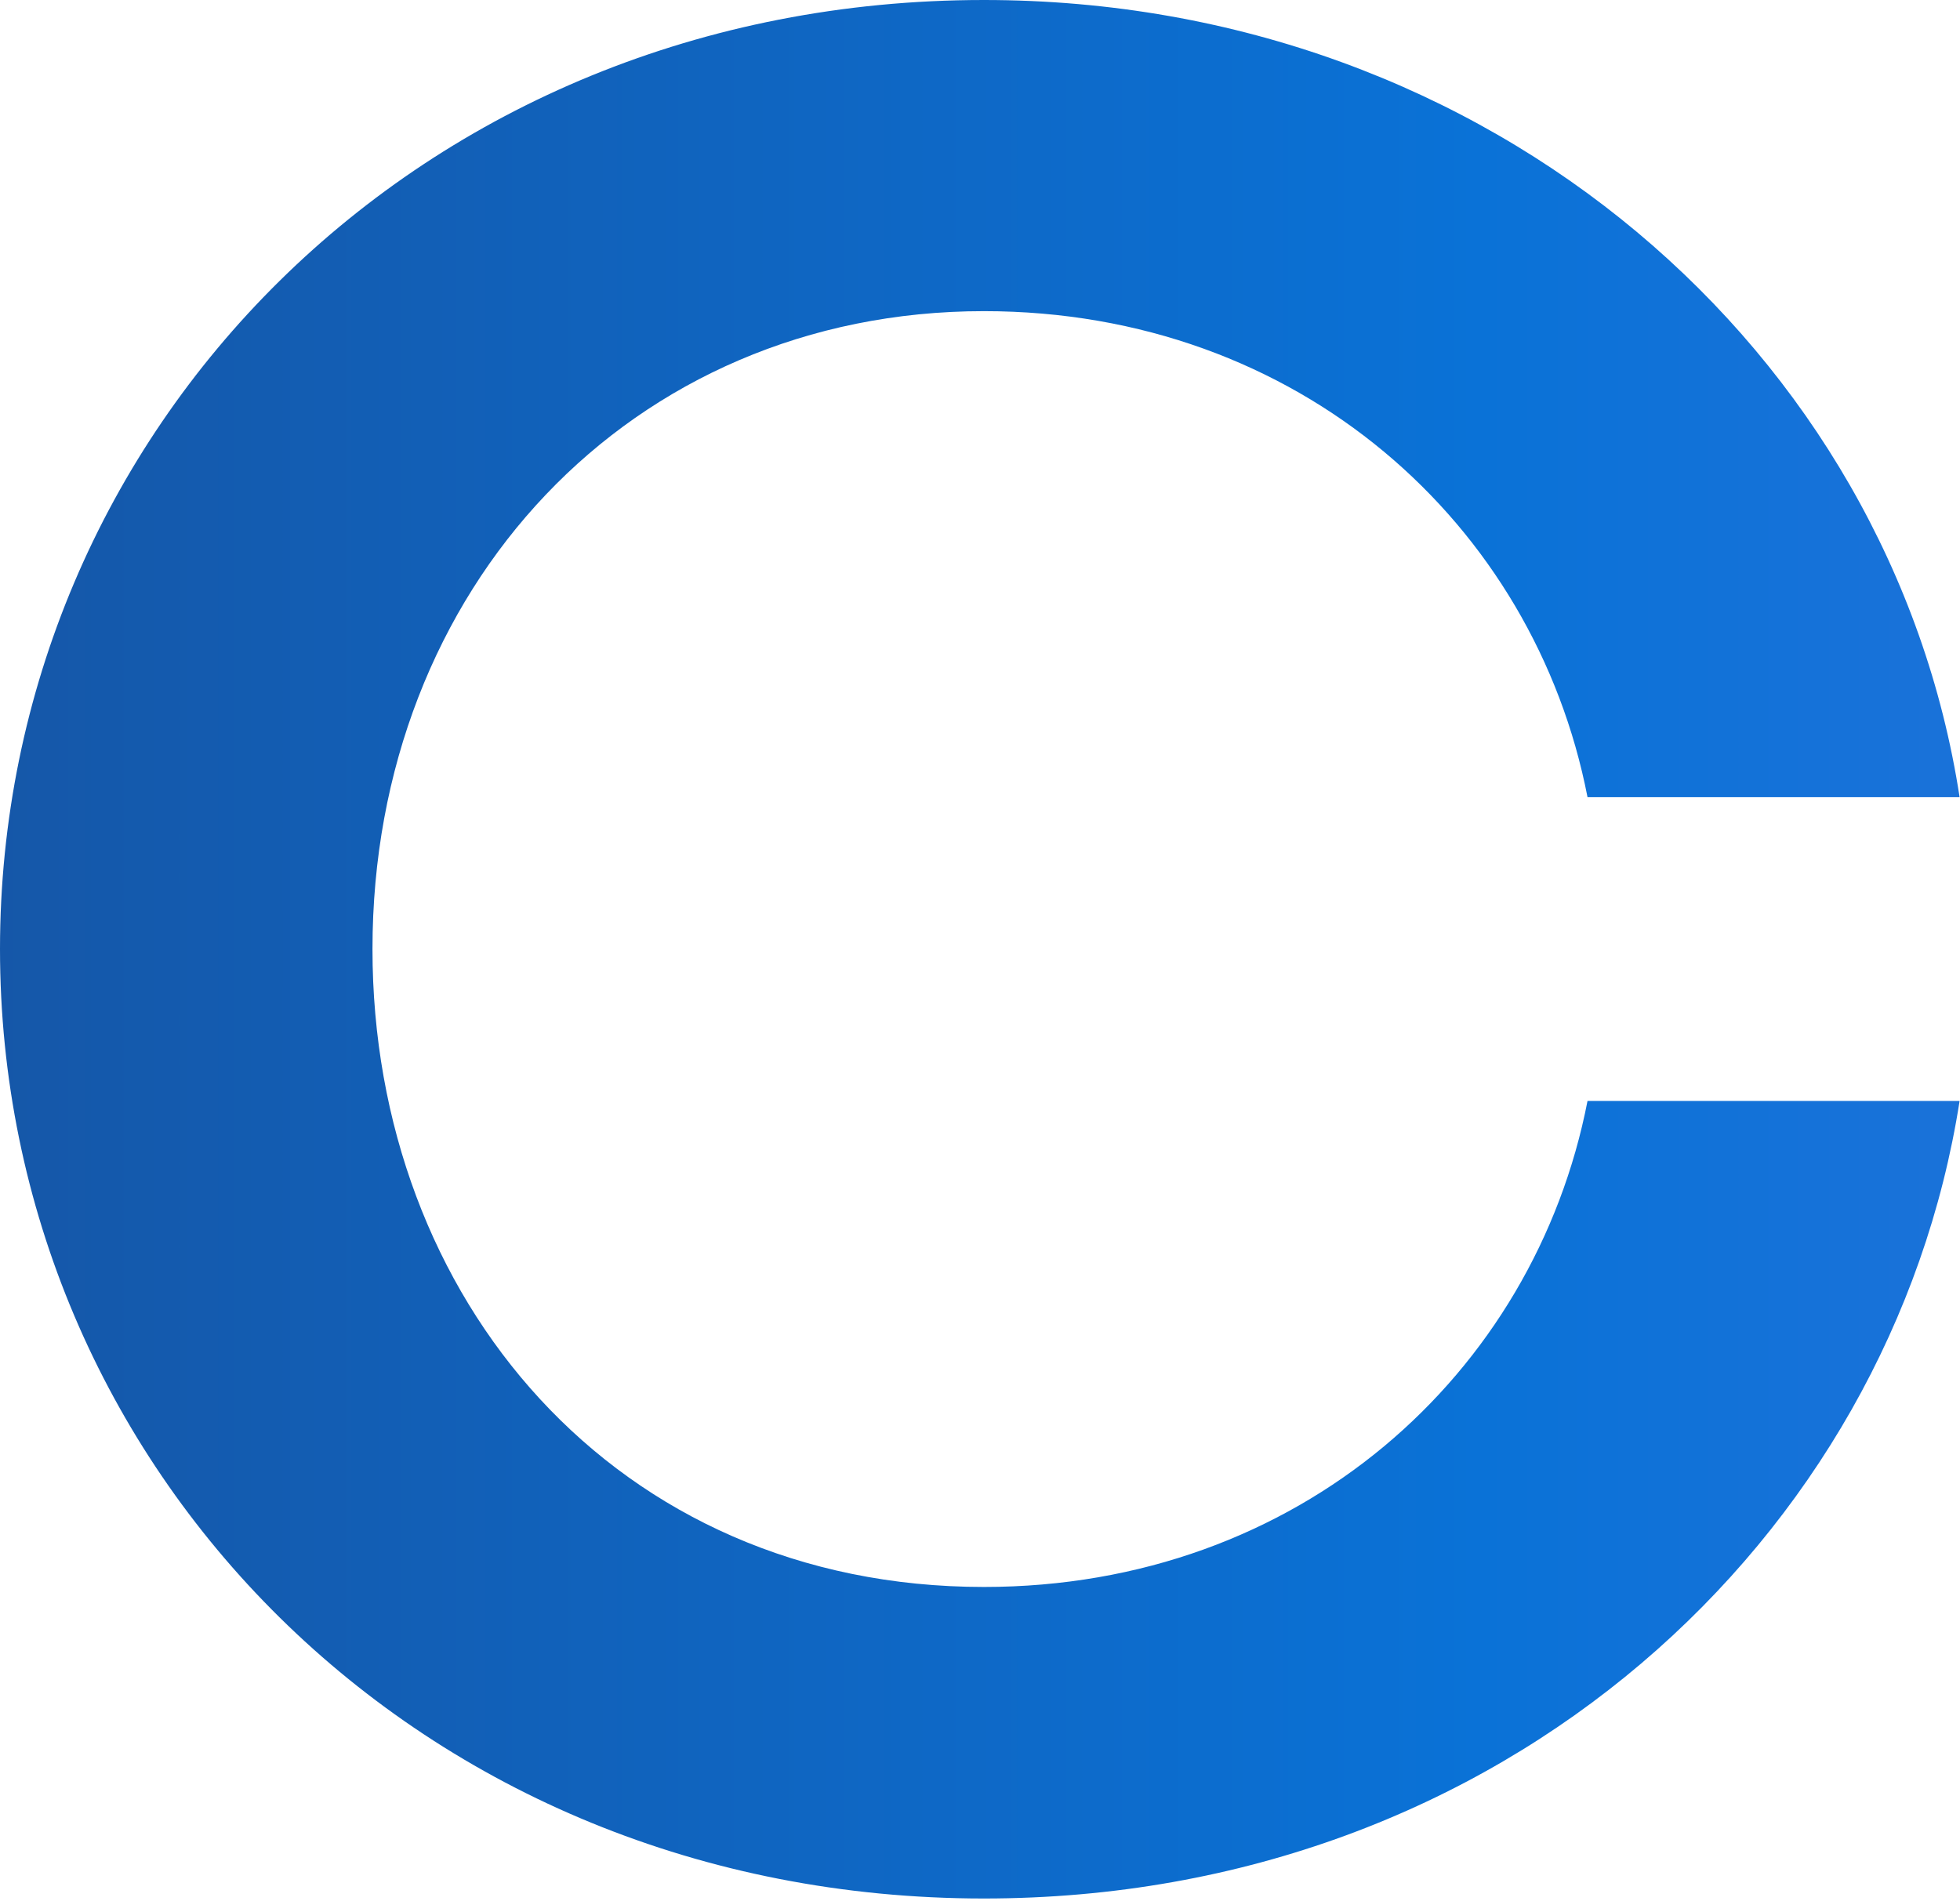 <svg width="502" height="487" viewBox="0 0 502 487" fill="none" xmlns="http://www.w3.org/2000/svg">
<path fill-rule="evenodd" clip-rule="evenodd" d="M501.9 282C484.4 393.9 385.2 486.3 252 486.3C107 486.3 0 375.4 0 243.1C0 110.8 107 0 252 0C382.3 0 484.4 90.4 501.9 204.2H406.6C393 134.2 332.7 79.7 252 79.7C161.5 79.7 95.4 150.7 95.4 243.1C95.4 332.6 157.6 406.5 252 406.5C332.7 406.5 393 352 406.6 282H501.9Z" fill="url(#paint0_linear_5082_15702)"/>
<defs>
<linearGradient id="paint0_linear_5082_15702" x1="-472.483" y1="-0.042" x2="1306.38" y2="-0.042" gradientUnits="userSpaceOnUse">
<stop stop-color="#23366F"/>
<stop offset="0.479" stop-color="#0A72D7"/>
<stop offset="1" stop-color="#8271EA"/>
</linearGradient>
</defs>
</svg>
